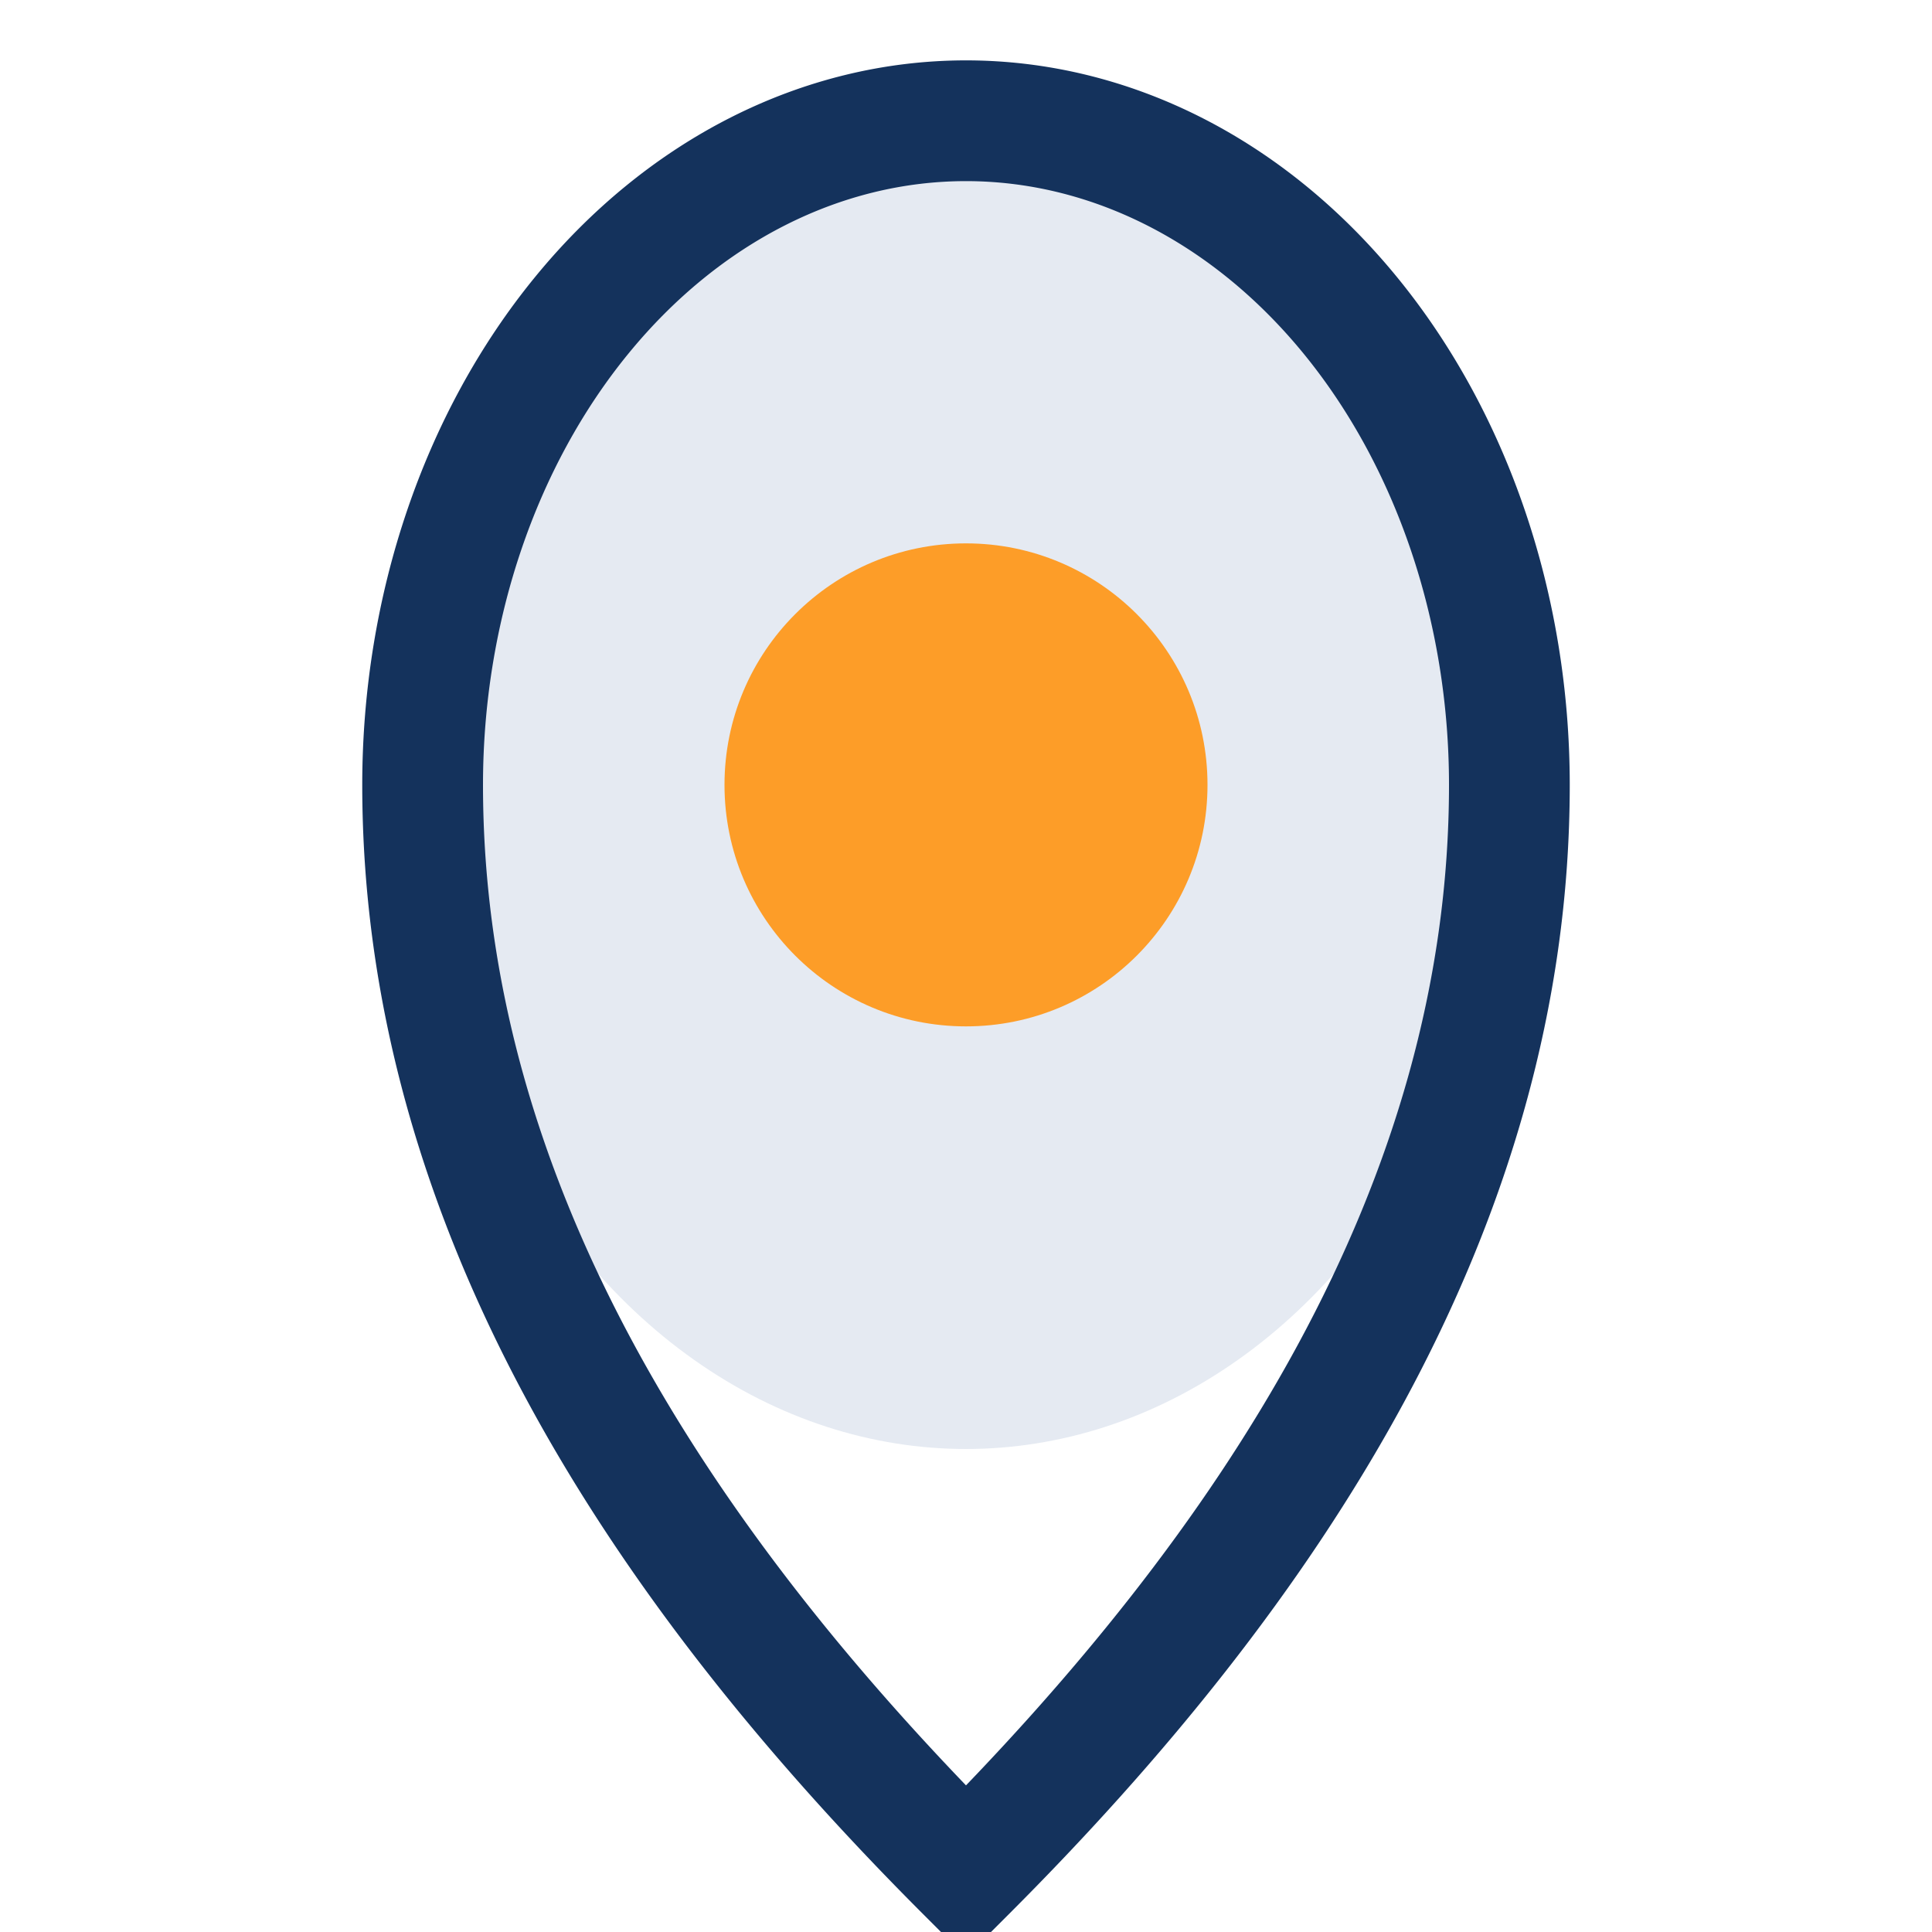 <?xml version="1.0" encoding="UTF-8"?>
<svg xmlns="http://www.w3.org/2000/svg" width="32" height="32" viewBox="0 0 32 32"><ellipse cx="16" cy="13" rx="9" ry="11" fill="#E5EAF2"/><circle cx="16" cy="13" r="4" fill="#FD9D28"/><path d="M16 31c5-5 9-11 9-18a9 11 0 1 0-18 0c0 7 4 13 9 18z" fill="none" stroke="#14325C" stroke-width="2"/></svg>